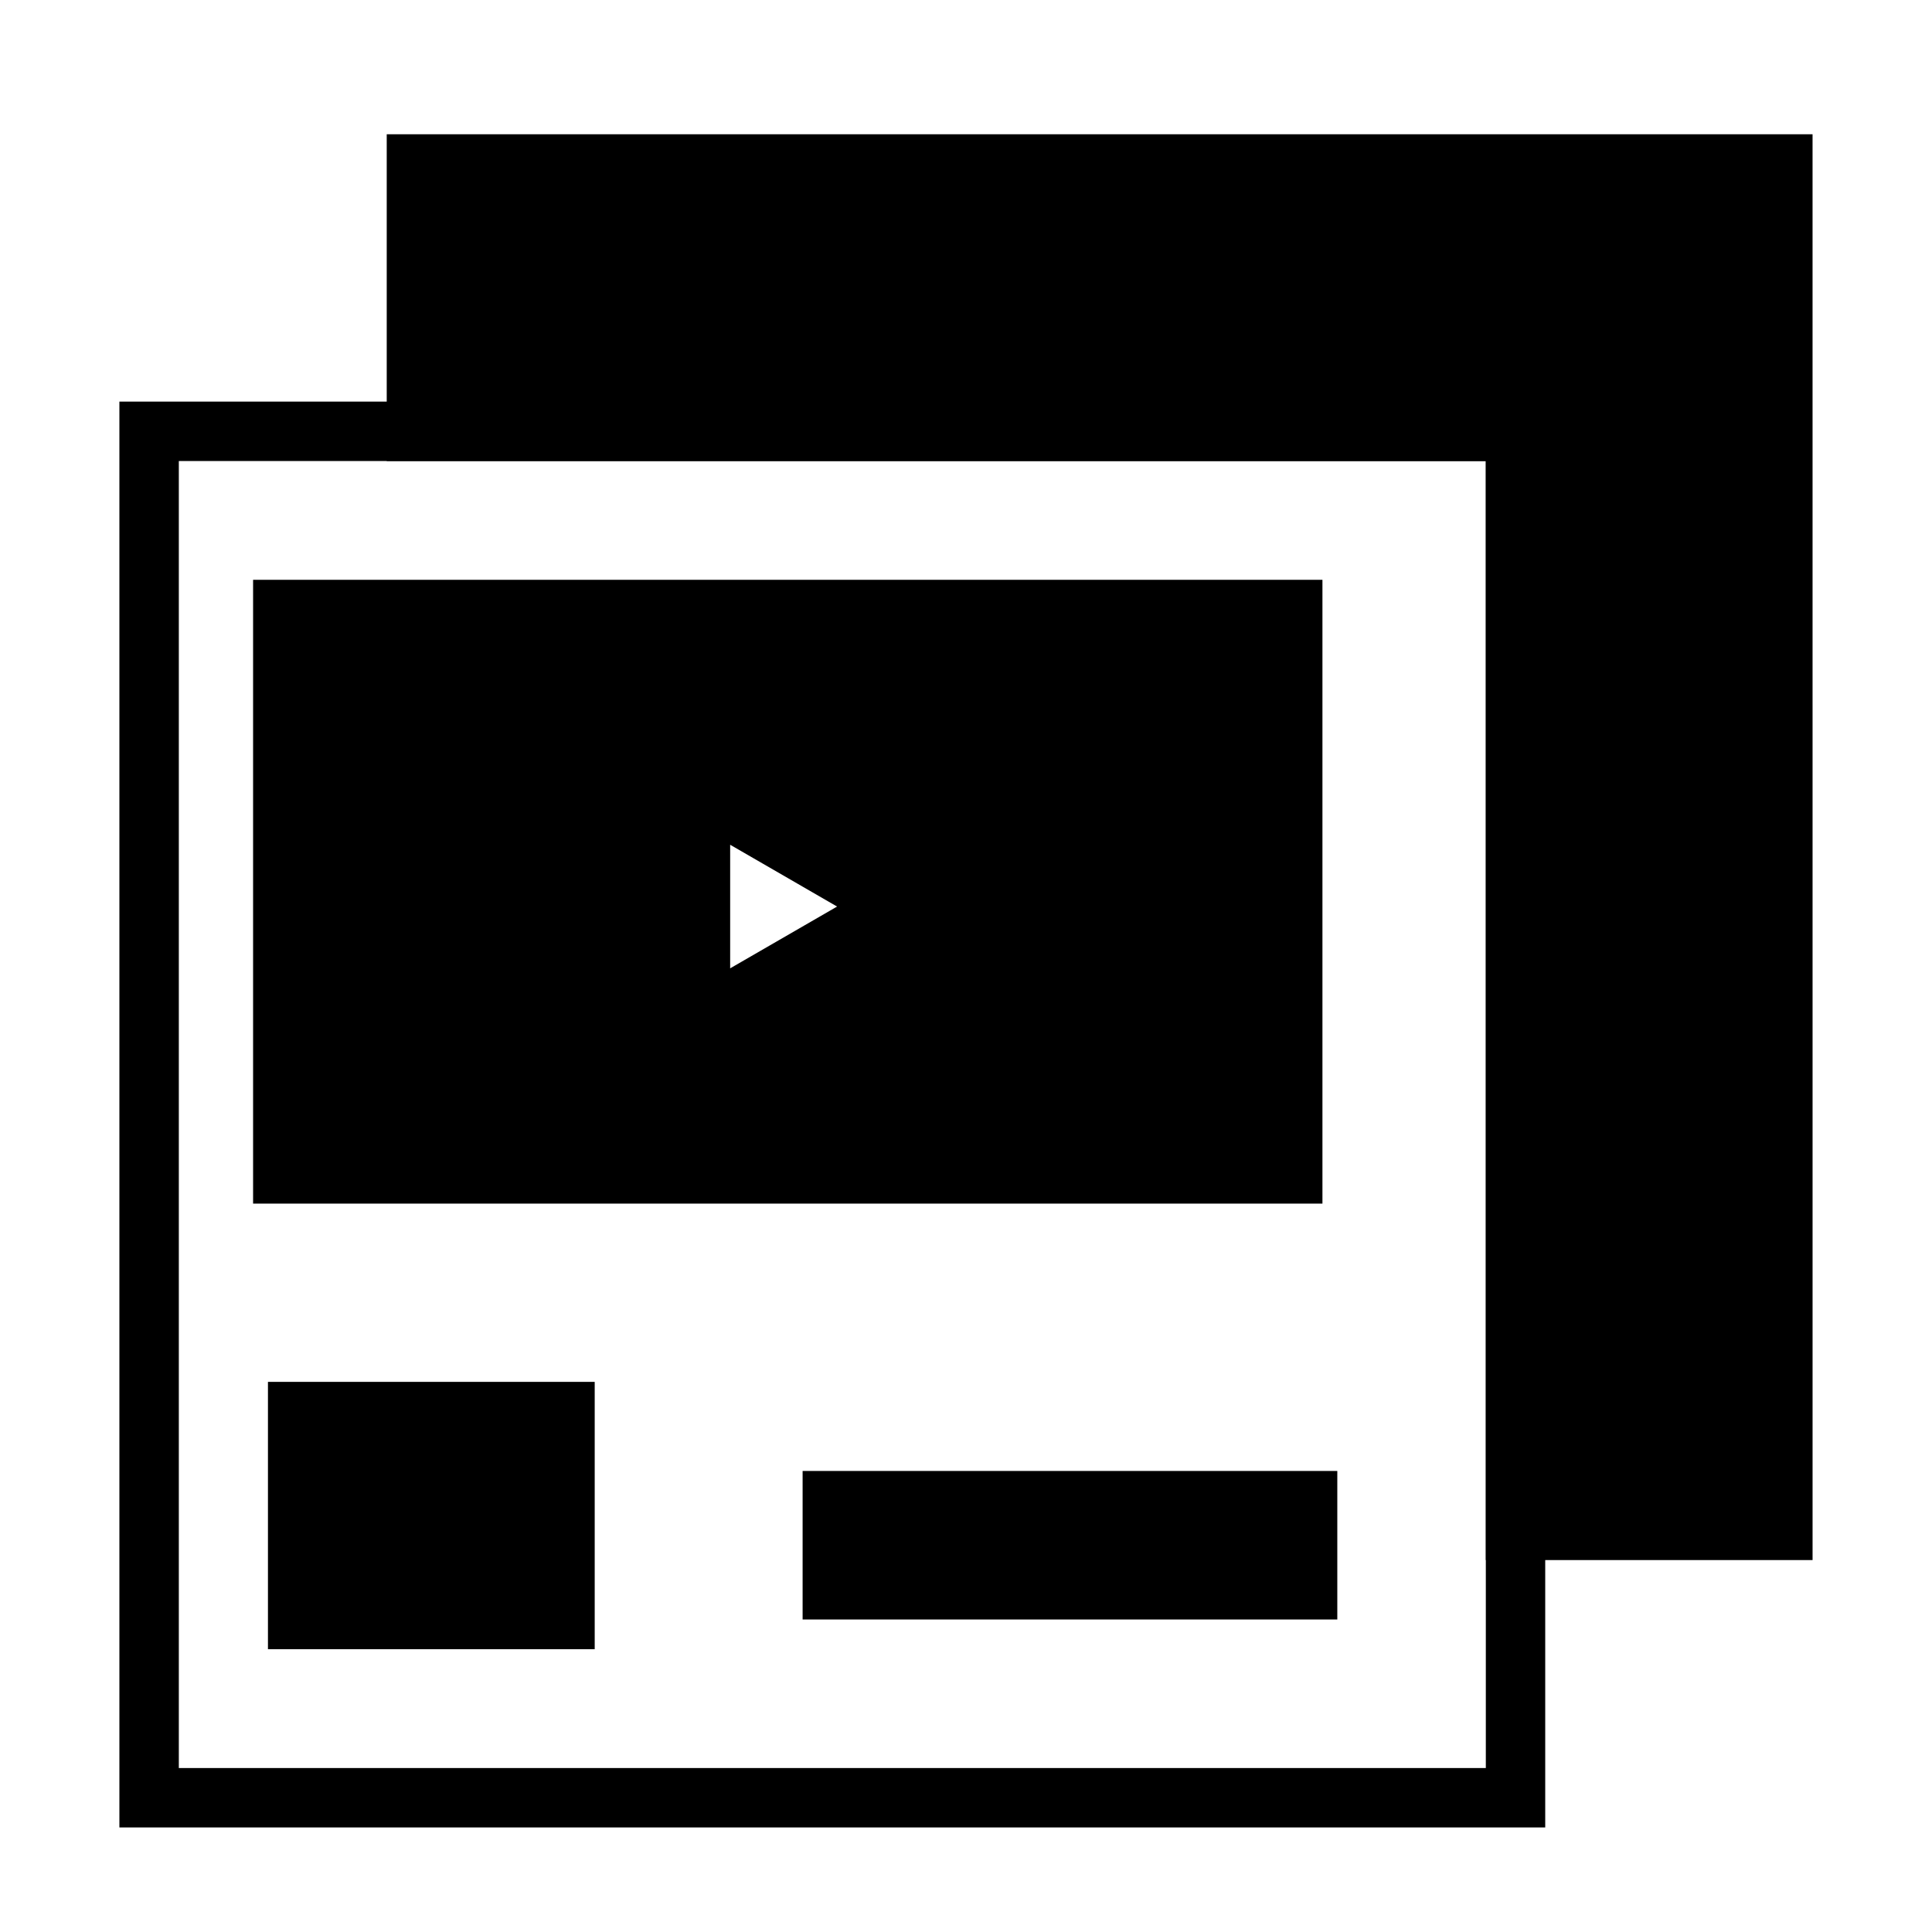 <?xml version="1.0" encoding="UTF-8"?>
<!-- Uploaded to: ICON Repo, www.svgrepo.com, Generator: ICON Repo Mixer Tools -->
<svg fill="#000000" width="800px" height="800px" version="1.1" viewBox="144 144 512 512" xmlns="http://www.w3.org/2000/svg">
 <g>
  <path d="m624.35 557.44h-86.594v-291.26h-291.27v-86.594h377.86z"/>
  <path d="m553.5 541.7h55.102v-346.37h-346.37v55.105h291.27z"/>
  <path d="m553.5 628.29h-377.86v-377.86h377.86zm-362.11-15.742h346.37v-346.37h-346.37z"/>
  <path d="m215.01 510.21h86.594v70.848h-86.594z"/>
  <path d="m356.7 533.82h141.7v39.359h-141.7z"/>
  <path d="m211.07 297.66v165.31h283.39v-165.31zm126.43 102.96v-32.75l28.336 16.375z"/>
 </g>
</svg>